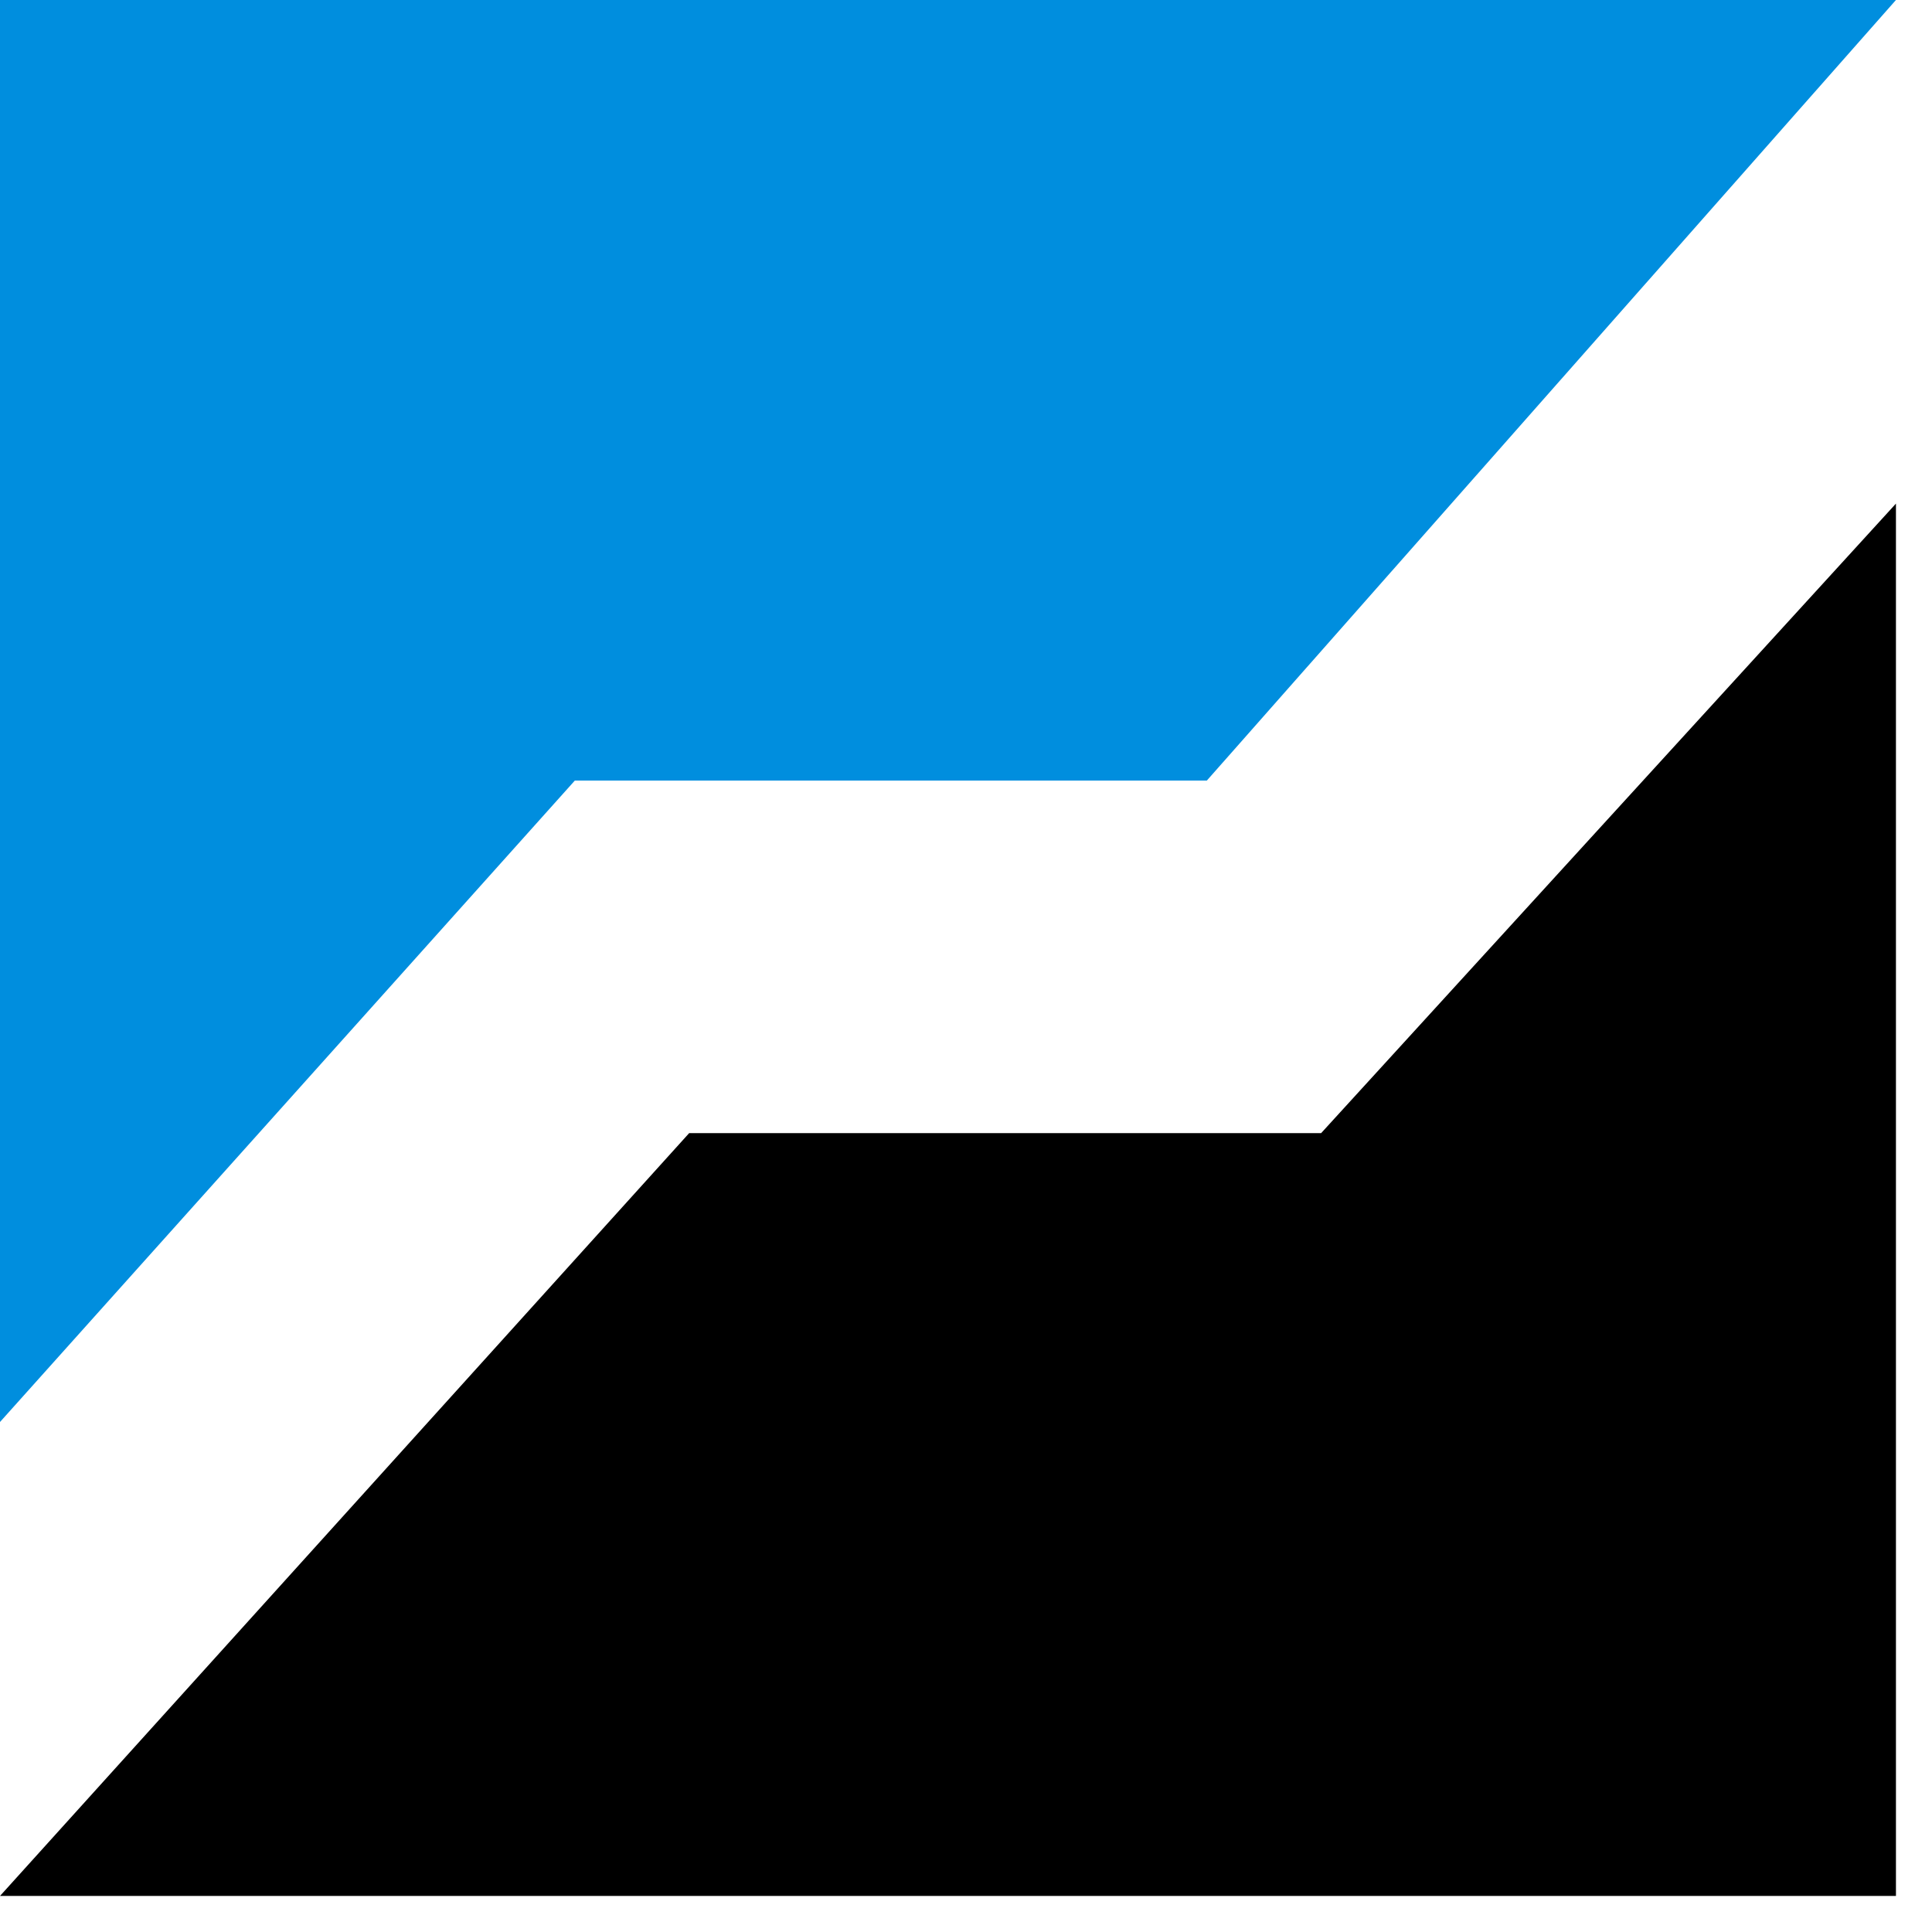 <?xml version="1.0" encoding="UTF-8"?> <svg xmlns="http://www.w3.org/2000/svg" width="47" height="47" viewBox="0 0 47 47" fill="none"><path d="M0 34.593V0H46.123L29.359 18.989H13.984L0 34.593Z" fill="#008EDE"></path><path d="M46.123 12.251V46.123H0L16.765 27.566H32.139L46.123 12.251Z" fill="black"></path></svg> 